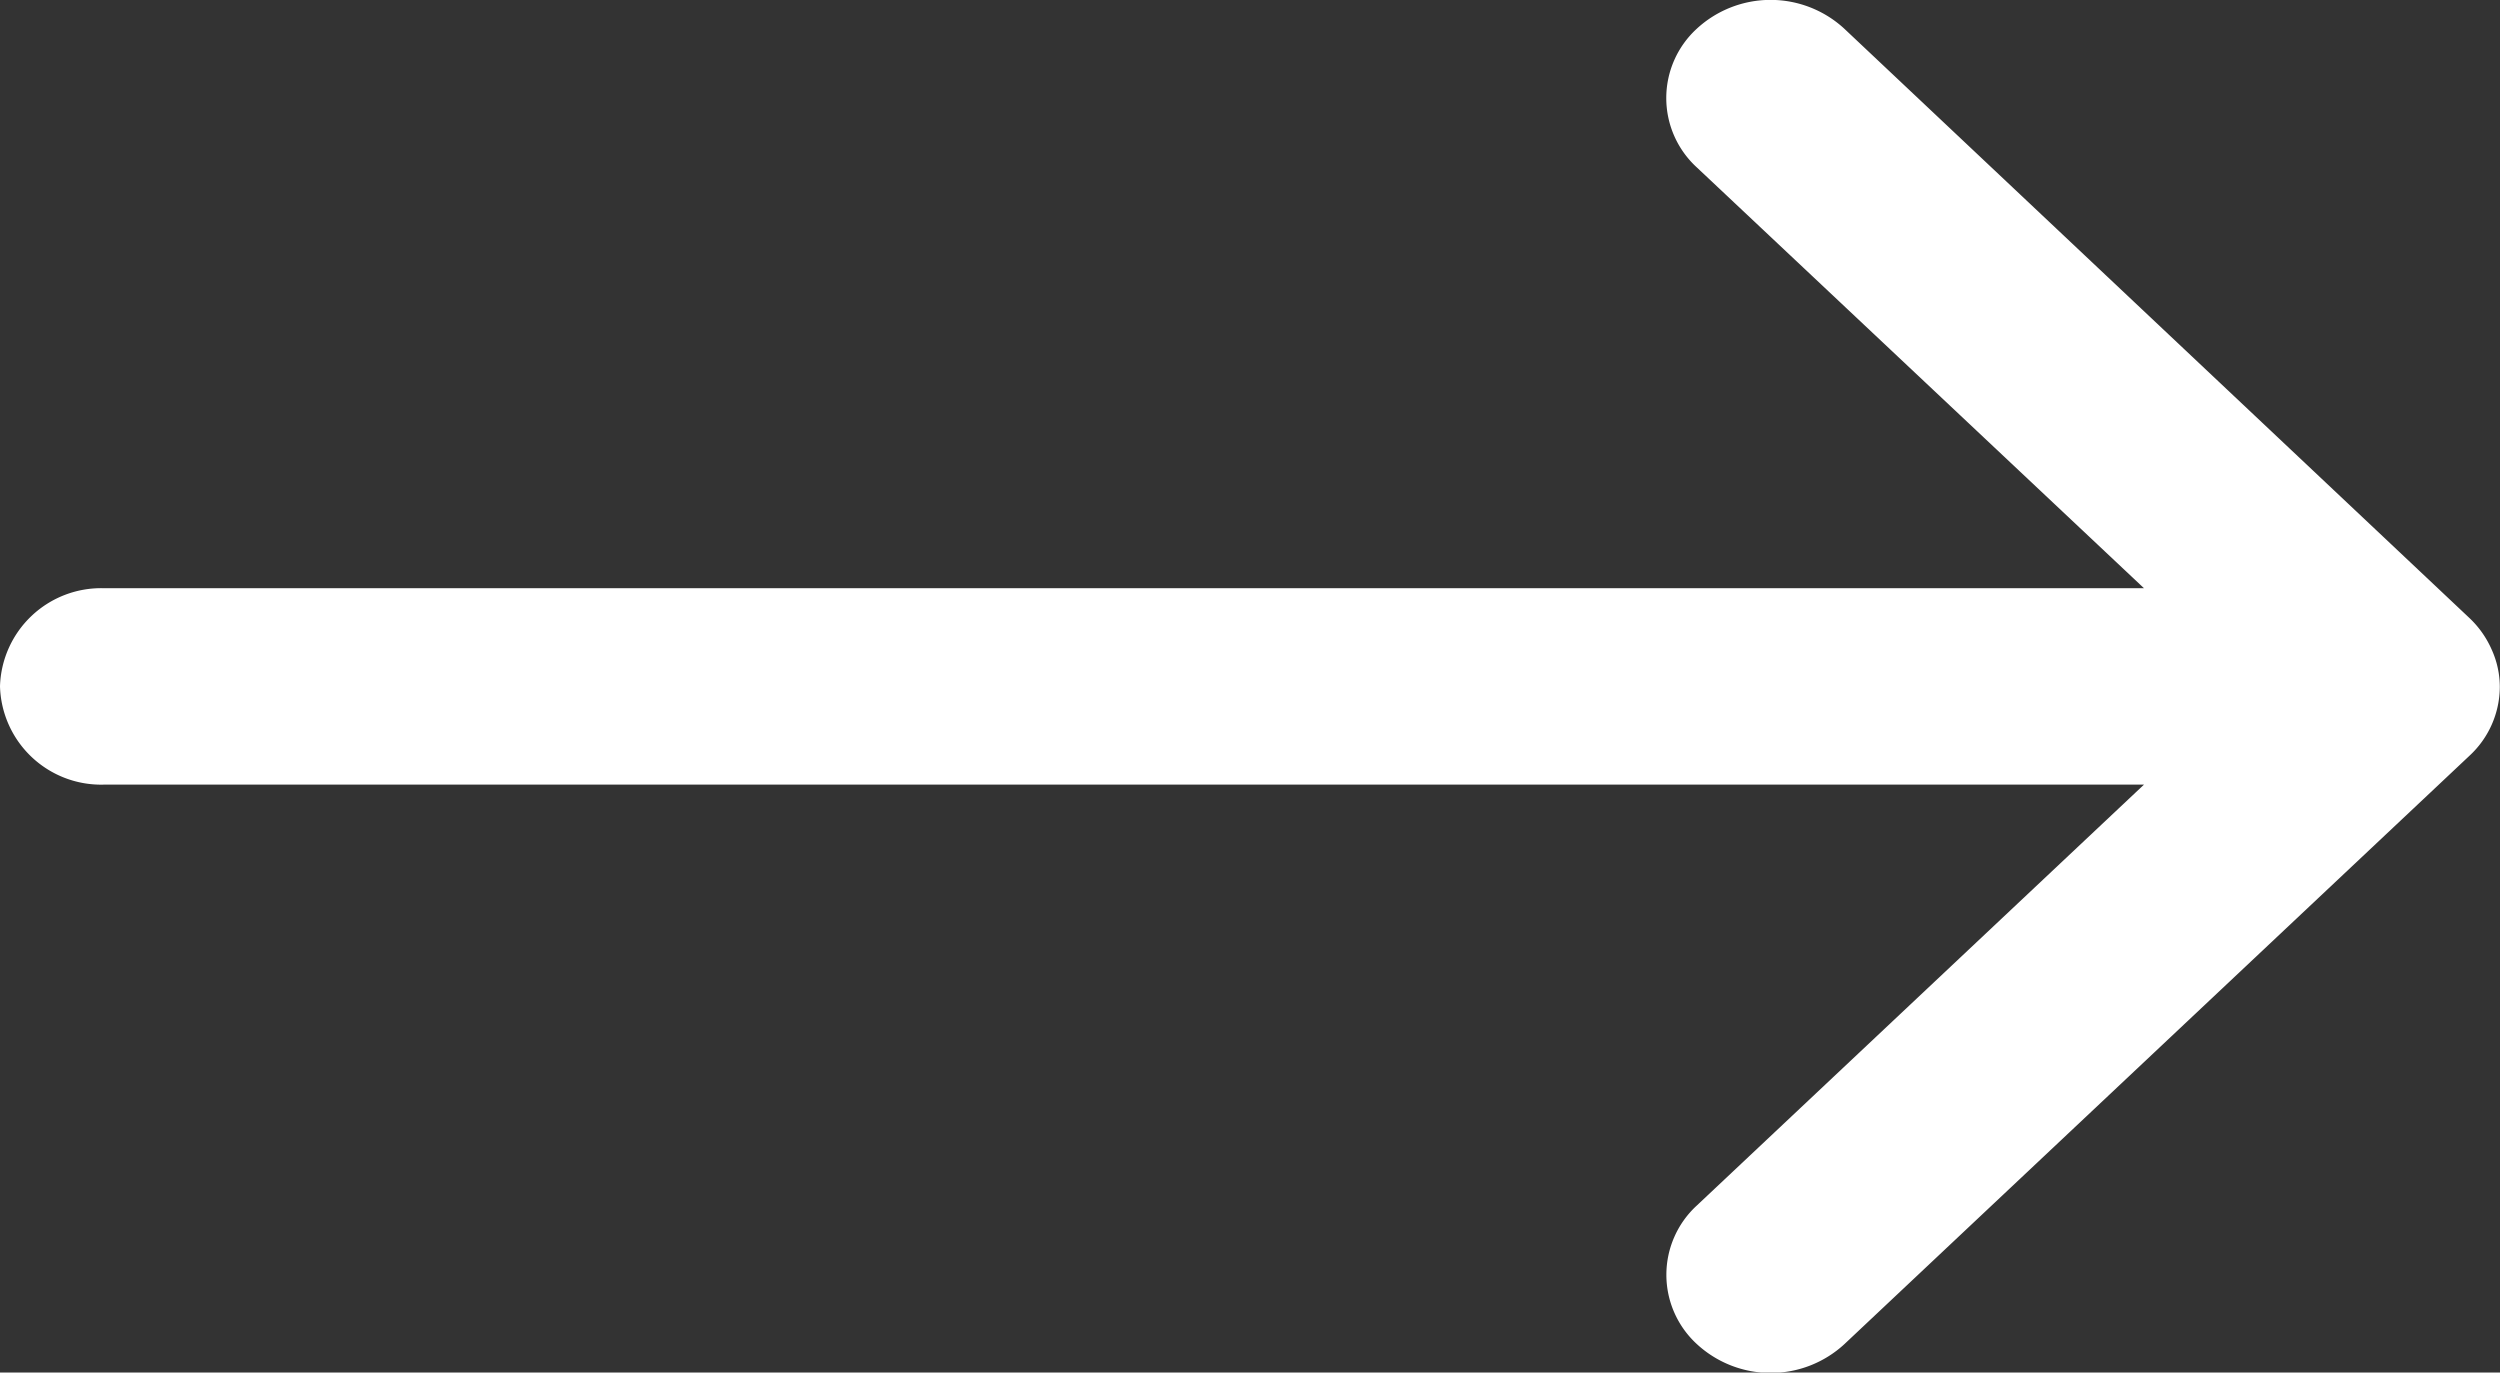 <svg xmlns="http://www.w3.org/2000/svg" width="25.42" height="13.956" viewBox="0 0 25.42 13.956">
  <rect x="0" y="0" width="25.42" height="13.956" fill="#333333" stroke="none"/>
  <path id="Path_123" data-name="Path 123" d="M4,14.979a1.029,1.029,0,0,0,1.059,1H25.8l-4.546,4.279a.956.956,0,0,0,0,1.41,1.106,1.106,0,0,0,1.5,0l6.355-5.982a.959.959,0,0,0,.309-.7v0a.922.922,0,0,0-.083-.381.985.985,0,0,0-.229-.323L22.753,8.293a1.106,1.106,0,0,0-1.5,0,.956.956,0,0,0,0,1.41L25.8,13.982H5.059A1.029,1.029,0,0,0,4,14.979Z" transform="translate(-4 -8.001)" fill="#fff"/>
</svg>
